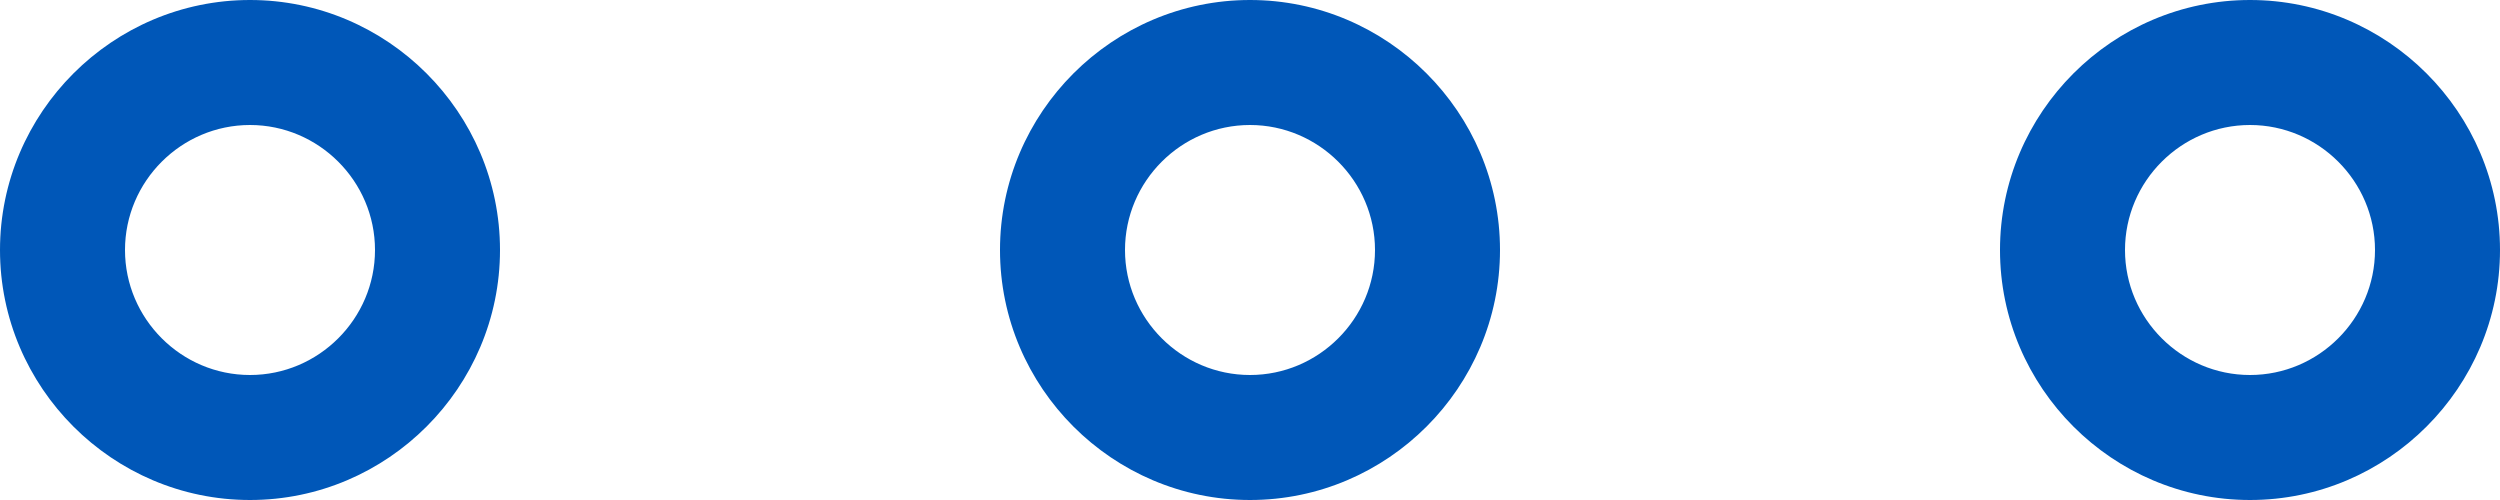 <?xml version="1.0" encoding="utf-8"?>
<!-- Generator: Adobe Illustrator 27.9.0, SVG Export Plug-In . SVG Version: 6.00 Build 0)  -->
<svg version="1.1" id="Layer_1" xmlns="http://www.w3.org/2000/svg" xmlns:xlink="http://www.w3.org/1999/xlink" x="0px" y="0px"
	 viewBox="0 0 40 8" style="enable-background:new 0 0 40 8;" xml:space="preserve">
<style type="text/css">
	.st0{fill-rule:evenodd;clip-rule:evenodd;fill:#0057B8;}
</style>
<g>
	<path class="st0" d="M4,0C1.8,0,0,1.8,0,4s1.8,4,4,4s4-1.8,4-4S6.2,0,4,0z M4,6C2.9,6,2,5.1,2,4s0.9-2,2-2s2,0.9,2,2S5.1,6,4,6z"/>
	<path class="st0" d="M20,0c-2.2,0-4,1.8-4,4s1.8,4,4,4s4-1.8,4-4S22.2,0,20,0z M20,6c-1.1,0-2-0.9-2-2s0.9-2,2-2s2,0.9,2,2
		S21.1,6,20,6z"/>
	<path class="st0" d="M36,0c-2.2,0-4,1.8-4,4s1.8,4,4,4s4-1.8,4-4S38.2,0,36,0z M36,6c-1.1,0-2-0.9-2-2s0.9-2,2-2s2,0.9,2,2
		S37.1,6,36,6z"/>
</g>
</svg>
